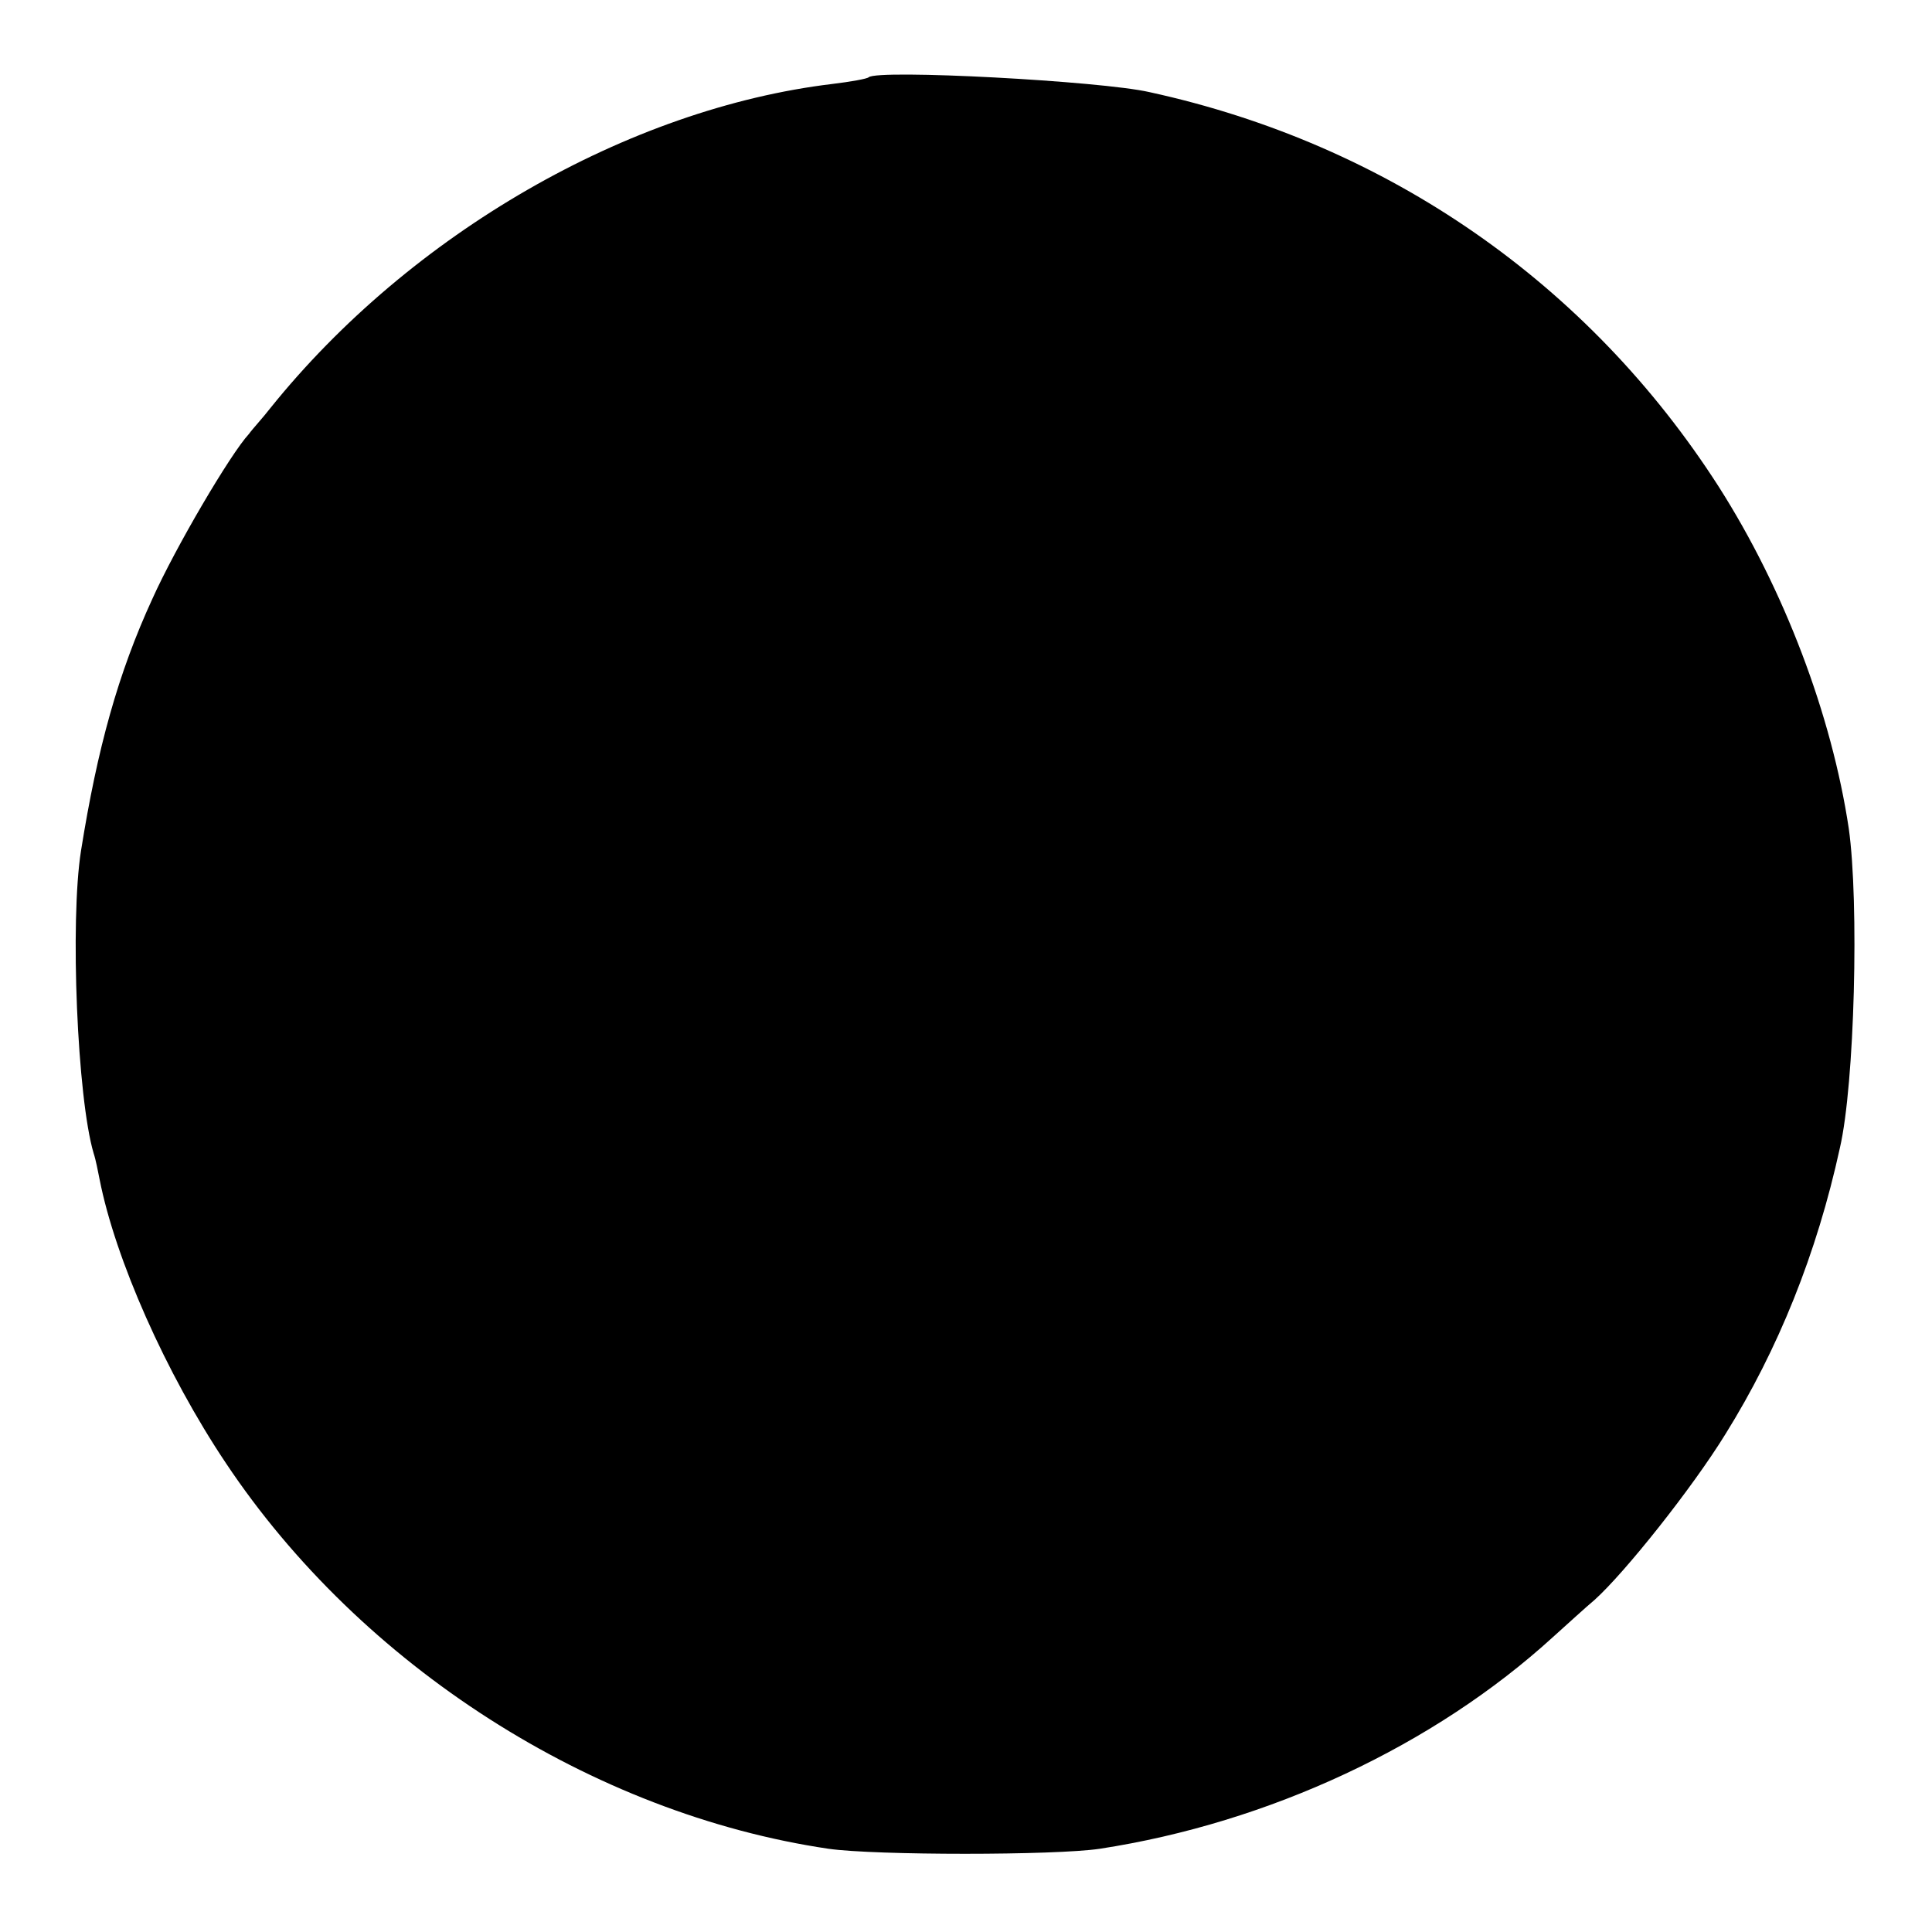 <svg version="1.0" xmlns="http://www.w3.org/2000/svg" width="346.667" height="346.667" viewBox="0 0 260 260"><path d="M116.9 10.4c-.2.2-2.4.6-4.9.9-27.4 3.3-56.7 20.1-75.6 43.6-1 1.3-2.4 2.8-2.9 3.5-2.5 2.7-9.9 15.3-13 22.2-4.6 10-7.4 20.1-9.6 33.9-1.5 9.5-.5 33.3 1.7 40.7.3.9.6 2.5.8 3.5 2.1 10.7 8.9 26.1 17 38.2 18.2 27.3 49.3 47.2 81.1 51.9 6.3.9 30.5.9 36.5 0 22.8-3.5 45-13.9 61-28.5 1.9-1.7 4.4-4 5.6-5 4.1-3.7 13.1-15 17.6-22.3 7.1-11.4 12.3-24.3 15.4-38.5 2-8.6 2.6-33.1 1.2-43-2.3-15.3-8.7-32.2-17.5-46-17.5-27.3-44.5-46.1-76.6-53.1-6.5-1.5-36.6-3.1-37.8-2z"/></svg>